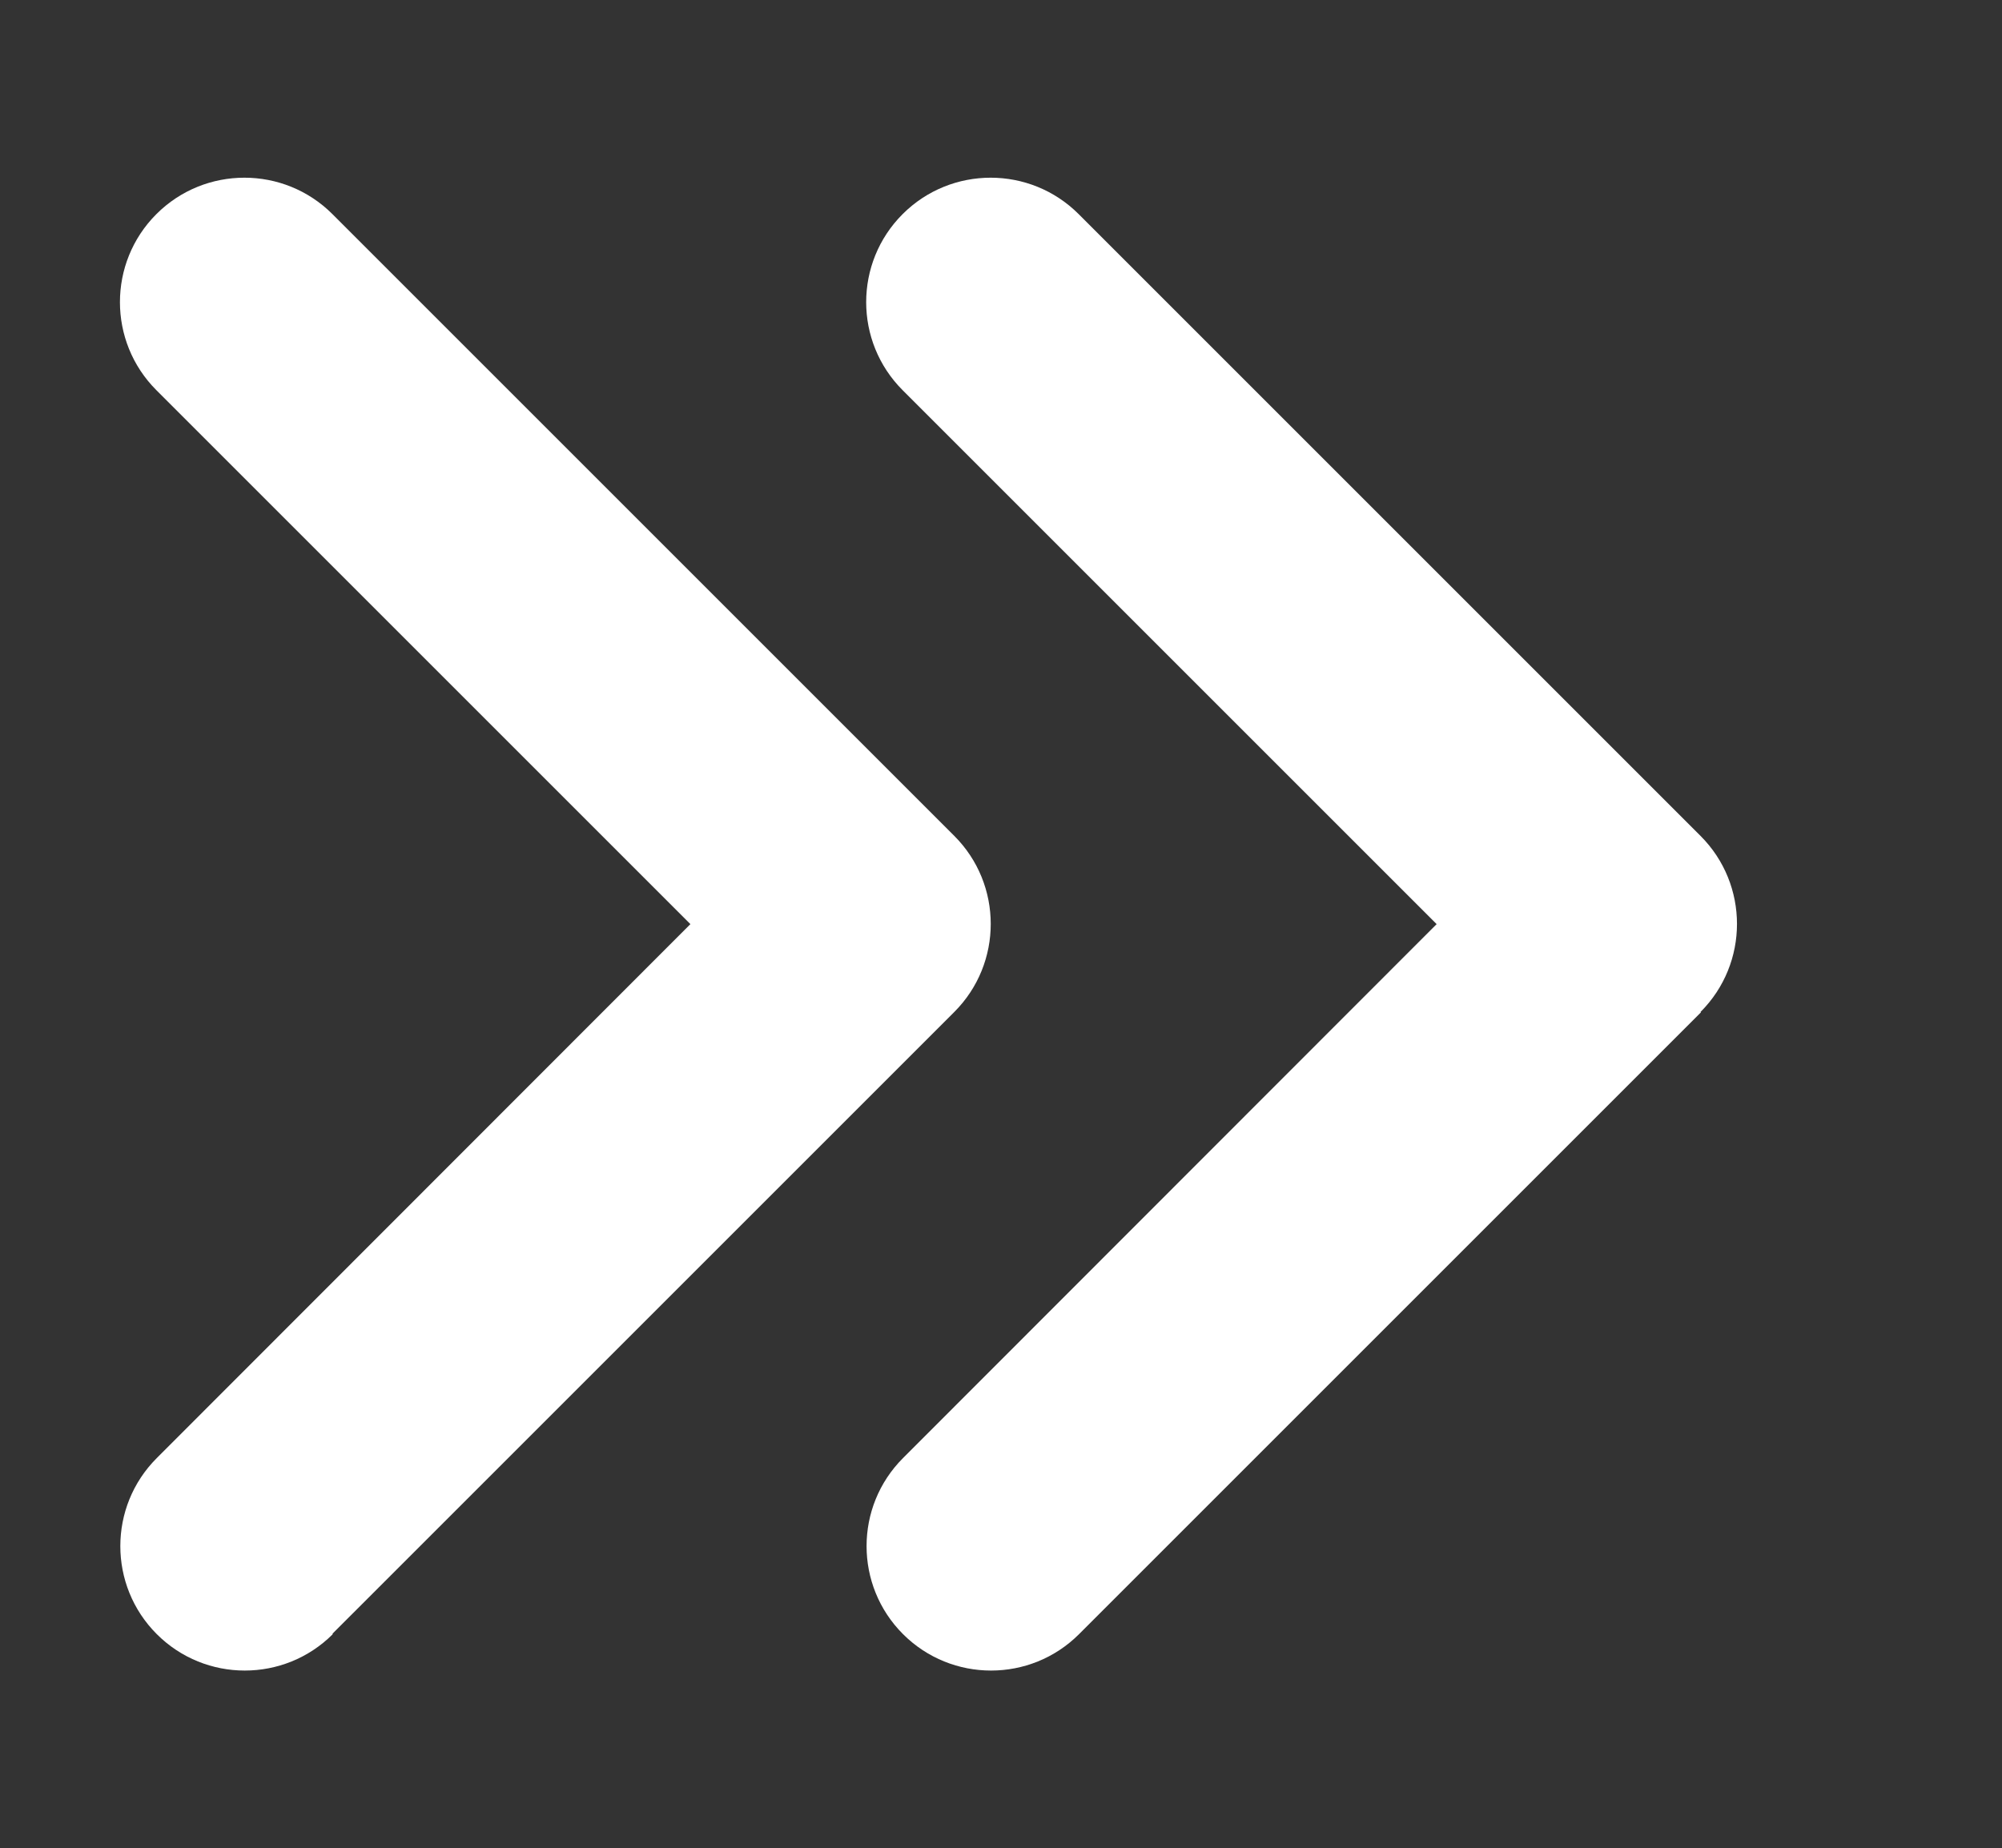 <?xml version="1.0" encoding="utf-8"?>
<!-- Generator: Adobe Illustrator 16.0.0, SVG Export Plug-In . SVG Version: 6.00 Build 0)  -->
<!DOCTYPE svg PUBLIC "-//W3C//DTD SVG 1.1//EN" "http://www.w3.org/Graphics/SVG/1.1/DTD/svg11.dtd">
<svg version="1.1" id="Layer_1" xmlns="http://www.w3.org/2000/svg" xmlns:xlink="http://www.w3.org/1999/xlink" x="0px" y="0px"
	 width="416.051px" height="384.15px" viewBox="0 0 416.051 384.15" enable-background="new 0 0 416.051 384.15"
	 xml:space="preserve">
<rect x="0" y="0" width="416.051" height="384.15" fill="#333333" stroke="none"/>
<path fill="#FFFFFF" d="M353.403,210.33c10.097-10.096,10.097-26.493,0-36.59L224.169,44.506c-10.097-10.097-26.494-10.097-36.59,0
	c-10.096,10.096-10.096,26.494,0,36.59l110.98,110.979l-110.899,110.98c-10.096,10.097-10.096,26.493,0,36.59
	c10.097,10.097,26.493,10.097,36.589,0l129.234-129.234L353.403,210.33z M69.087,339.564L198.322,210.33
	c10.096-10.096,10.096-26.493,0-36.59L69.087,44.506c-10.097-10.097-26.494-10.097-36.59,0c-10.096,10.096-10.096,26.494,0,36.59
	l110.98,110.979L32.578,303.055c-10.097,10.097-10.097,26.493,0,36.59c10.096,10.097,26.493,10.097,36.589,0L69.087,339.564z"/>
</svg>
